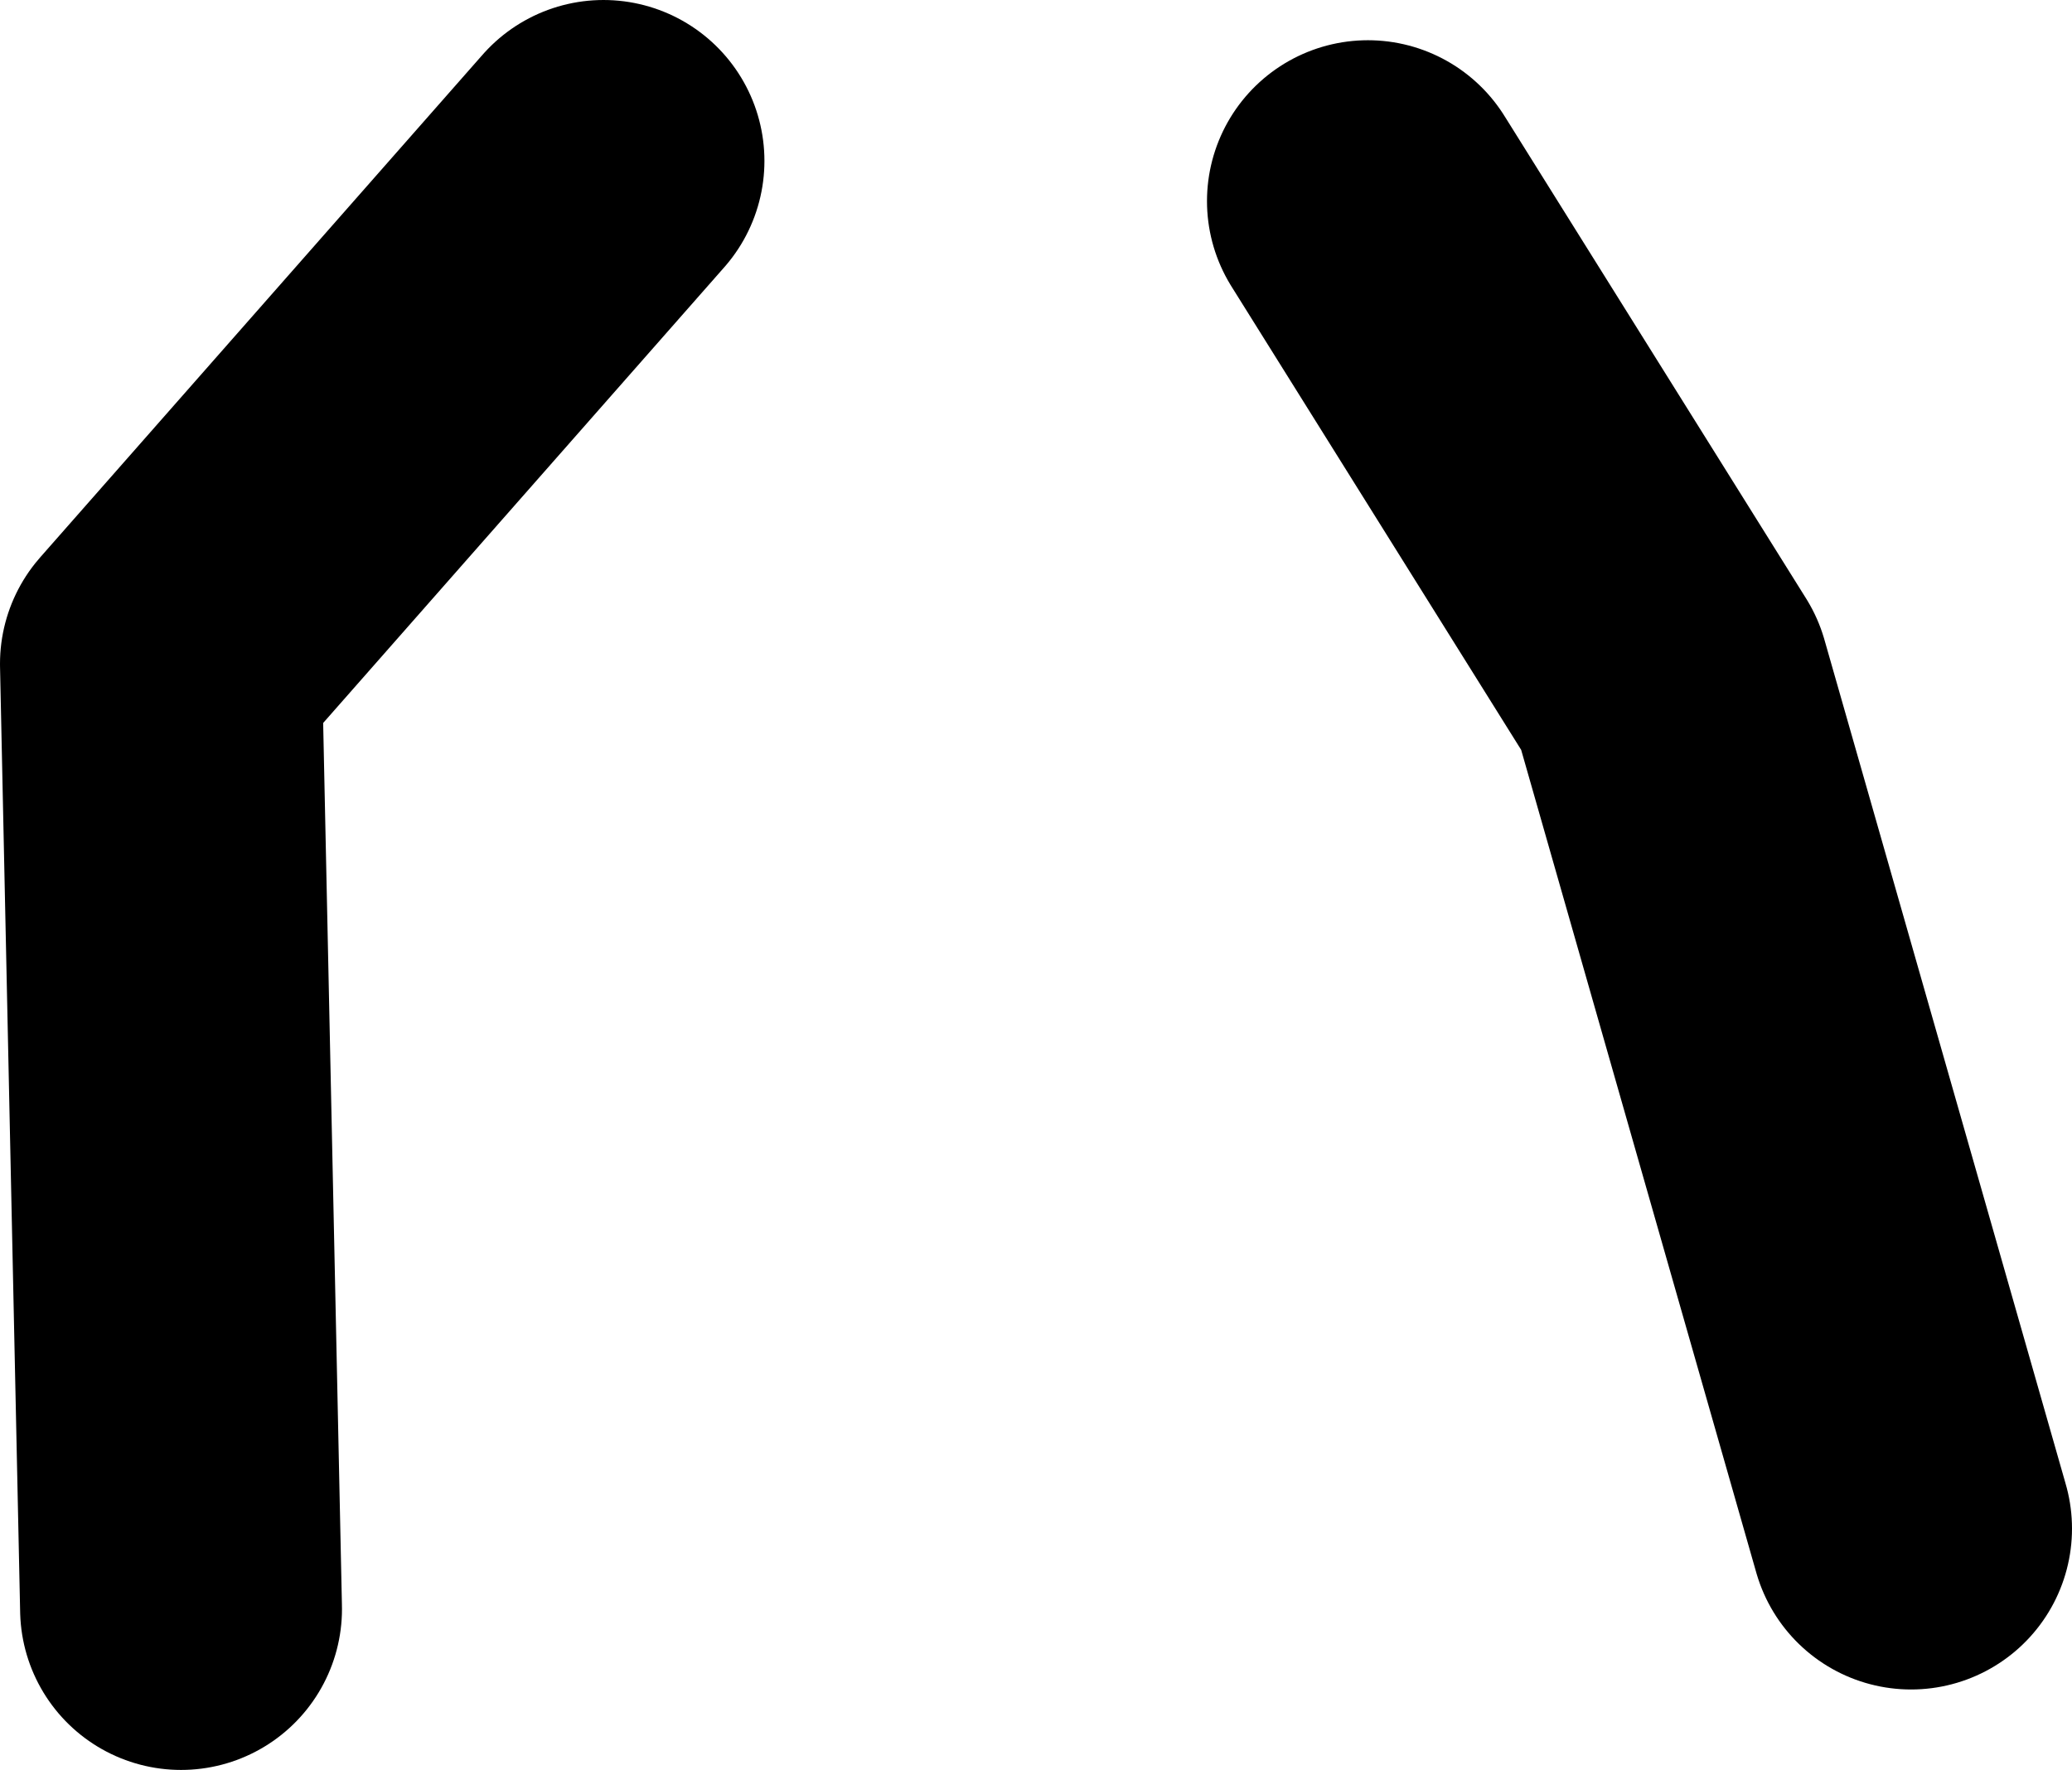 <?xml version="1.0" encoding="UTF-8" standalone="no"?>
<svg xmlns:xlink="http://www.w3.org/1999/xlink" height="44.0px" width="51.5px" xmlns="http://www.w3.org/2000/svg">
  <g transform="matrix(1.0, 0.0, 0.0, 1.0, 21.55, 131.55)">
    <path d="M25.95 -93.55 L19.95 -114.55 12.45 -126.55 M-17.05 -91.55 L-17.55 -115.05 -6.55 -127.55" fill="none" stroke="#000000" stroke-linecap="round" stroke-linejoin="round" stroke-width="8.0"/>
  </g>
</svg>
